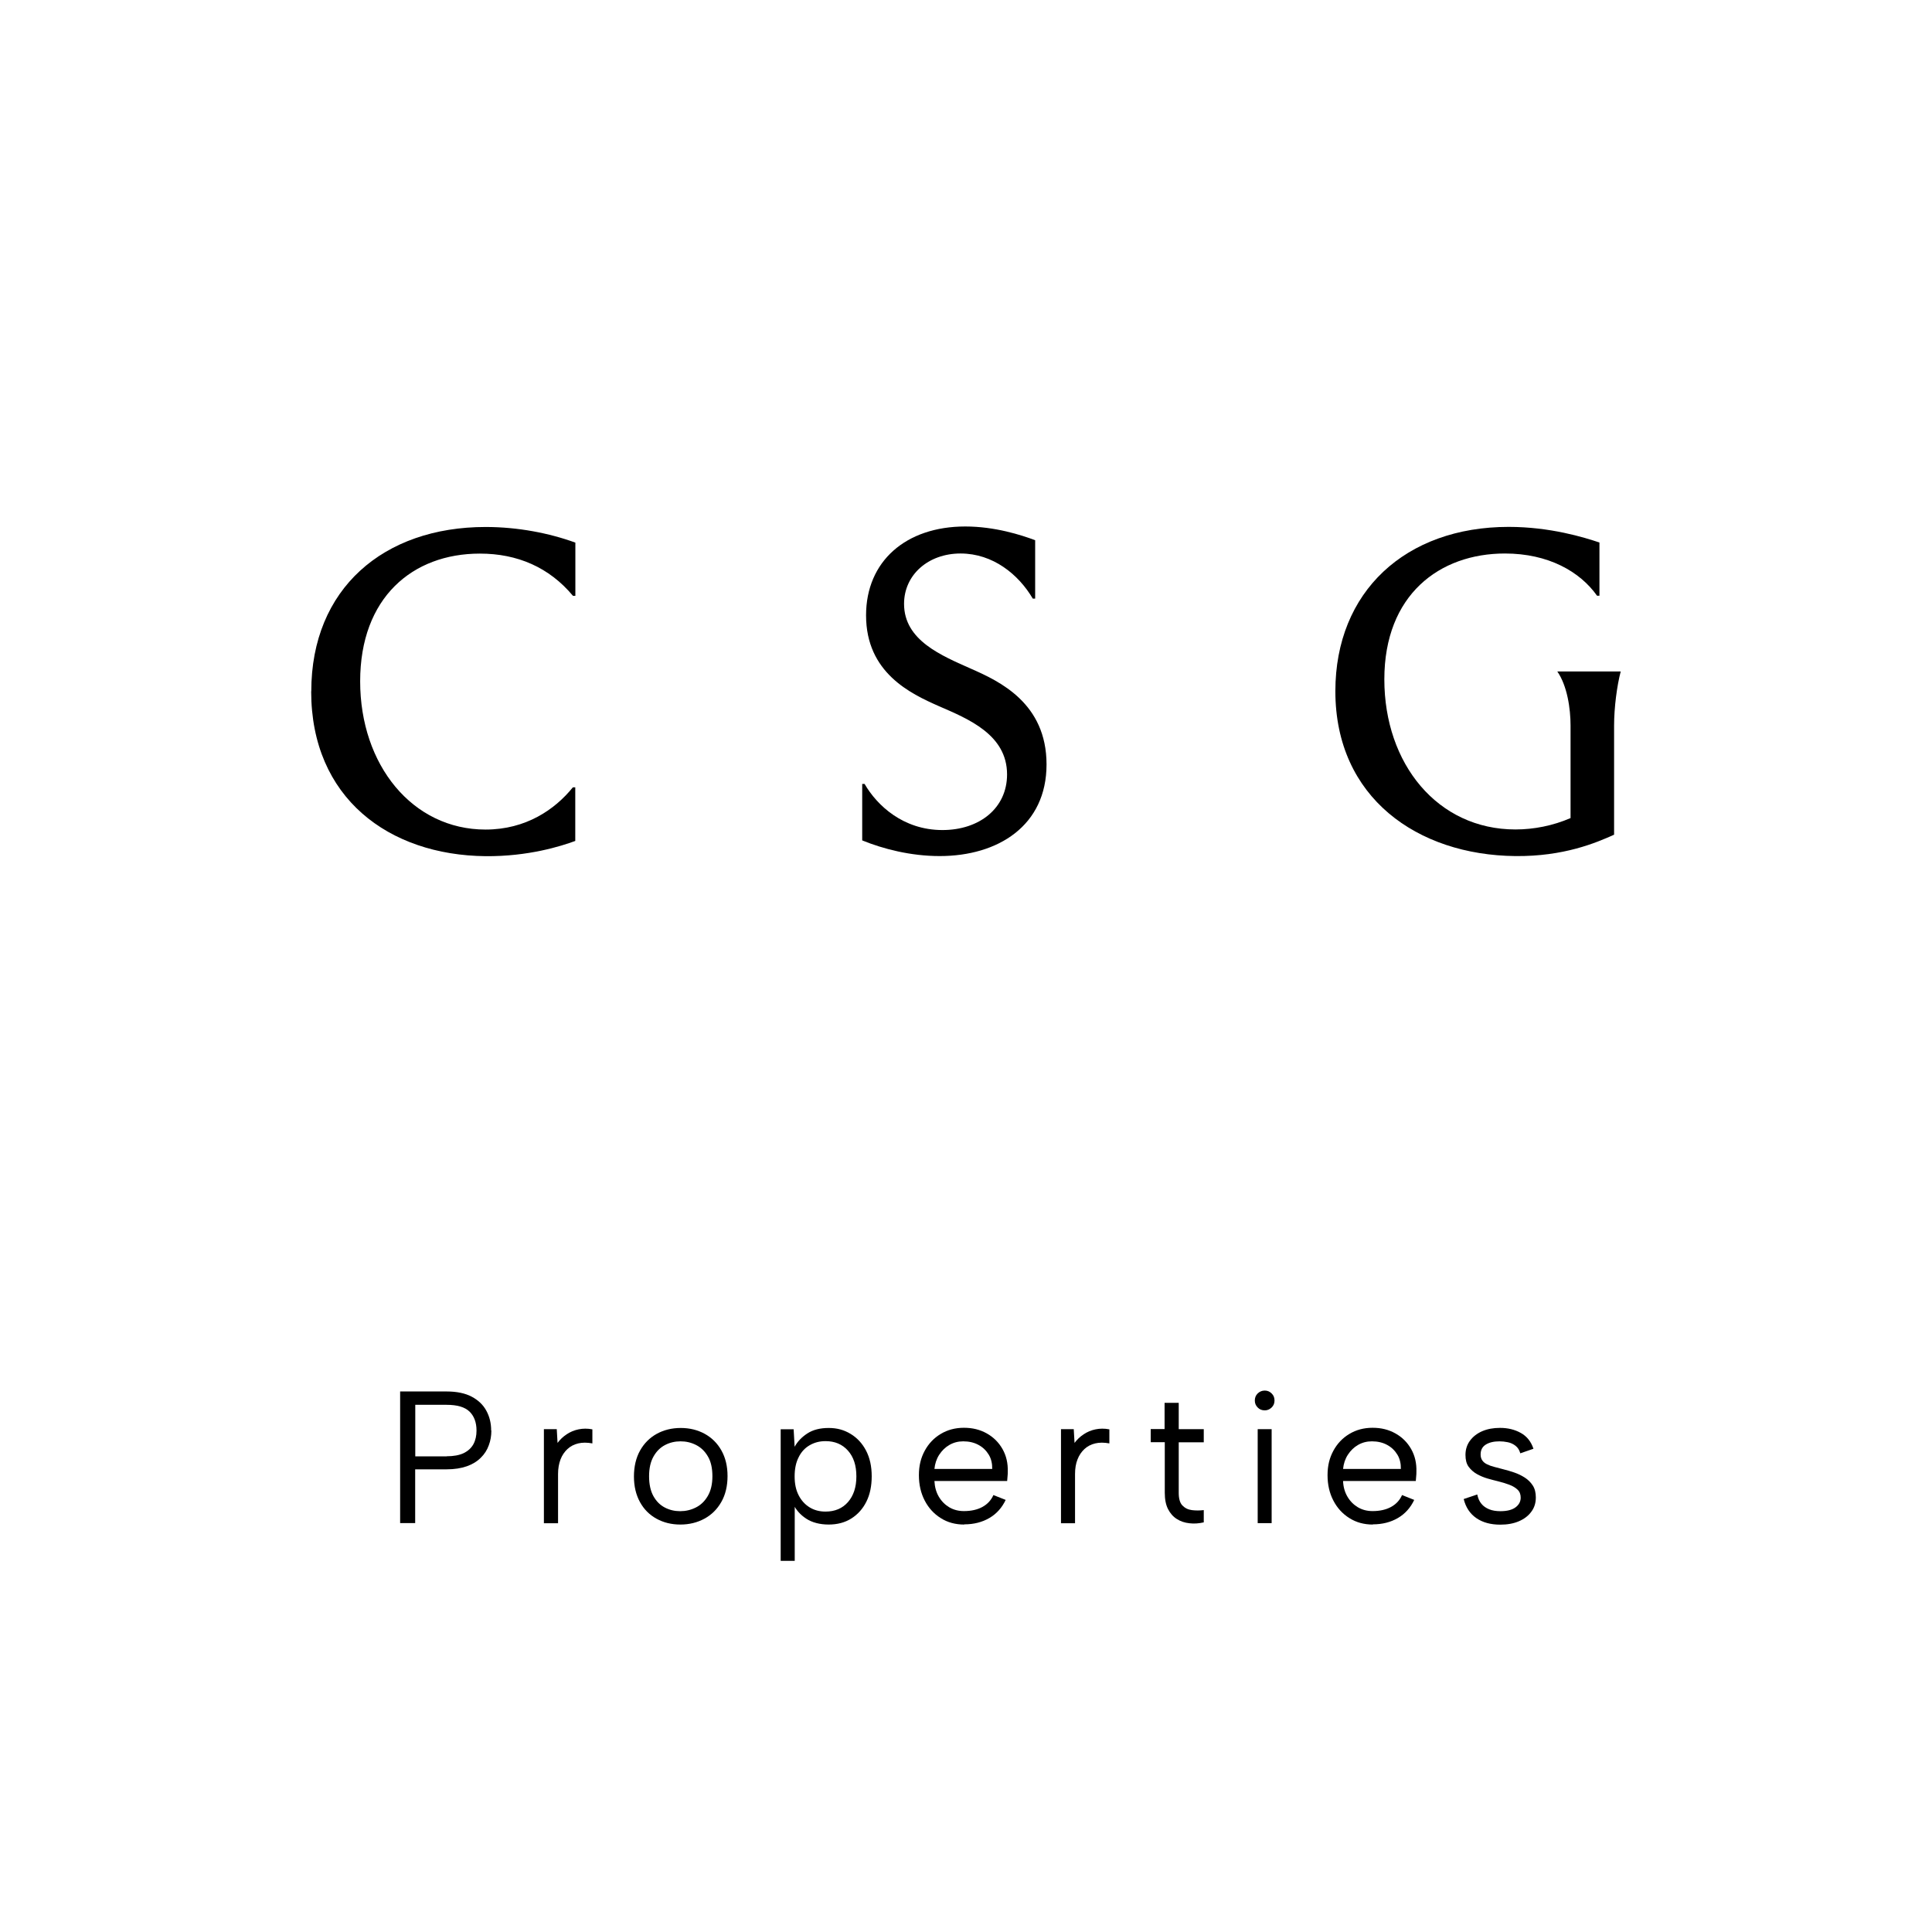 <?xml version="1.0" encoding="UTF-8"?><svg id="Layer_2" xmlns="http://www.w3.org/2000/svg" viewBox="0 0 195.26 195.26"><defs><style>.cls-1{fill:#fff;}</style></defs><g id="Layer_1-2"><rect class="cls-1" width="195.26" height="195.26"/><path d="m31.46,69.87c0-10.37,7.3-16.61,17.62-16.61,3.26,0,6.43.62,9.07,1.58v5.38h-.24c-2.4-2.88-5.62-4.27-9.41-4.27-6.82,0-12.1,4.46-12.1,12.91s5.28,14.98,12.67,14.98c4.08,0,7.01-2.02,8.83-4.27h.24v5.42c-1.44.53-4.75,1.58-9.07,1.54-9.79-.1-17.62-5.9-17.62-16.66Z"/><path d="m87.14,84.94v-5.71h.24c1.25,2.16,3.89,4.66,7.87,4.66,3.74,0,6.53-2.21,6.53-5.62,0-4.03-3.94-5.62-6.91-6.91-2.83-1.25-7.34-3.36-7.34-9.17,0-5.47,4.03-8.98,10.03-8.98,2.98,0,5.66.86,7.06,1.39v5.9h-.24c-1.44-2.45-4.03-4.56-7.3-4.56s-5.71,2.16-5.71,5.09c0,3.7,3.79,5.23,6.82,6.58,2.83,1.25,7.58,3.46,7.58,9.65s-4.9,9.26-10.8,9.26c-2.93,0-5.71-.72-7.82-1.58Z"/><path d="m163.8,67.86c-.38,1.44-.67,3.65-.67,5.47v11.03c-1.82.82-5.09,2.21-9.98,2.16-9.89-.1-18.19-5.9-18.19-16.66,0-10.08,7.1-16.61,17.52-16.61,4.18,0,7.63,1.06,9.17,1.58v5.38h-.24c-1.73-2.45-4.94-4.27-9.31-4.27-6.62,0-12.19,4.18-12.19,12.72s5.38,15.17,13.25,15.17c1.87,0,3.79-.38,5.57-1.15v-9.35c0-1.73-.34-4.03-1.34-5.47h6.43Z"/><path d="m49.66,144.58c0,.52-.08,1.02-.26,1.49-.17.48-.44.9-.81,1.26-.37.37-.84.66-1.41.86s-1.25.31-2.05.31h-3.17v5.43h-1.52v-13.3h4.69c1.04,0,1.89.18,2.55.53.67.36,1.16.83,1.48,1.43.32.59.48,1.25.48,1.98Zm-4.52,2.6c.71,0,1.29-.11,1.73-.32.44-.22.77-.52.98-.91s.31-.85.31-1.37c0-.82-.24-1.46-.71-1.92-.48-.46-1.25-.68-2.31-.68h-3.17v5.21h3.17Z"/><path d="m54.96,144.44h1.31l.08,1.39c.25-.34.56-.63.92-.87.36-.24.76-.41,1.2-.5.44-.09.9-.1,1.4,0v1.42c-.53-.1-1.01-.1-1.43,0-.42.1-.79.29-1.09.57-.3.28-.54.63-.7,1.05-.16.42-.25.92-.25,1.47v4.98h-1.43v-9.5Z"/><path d="m68.76,154.08c-.9,0-1.7-.2-2.41-.59-.71-.39-1.27-.95-1.67-1.68s-.61-1.59-.61-2.59.21-1.89.62-2.62c.41-.73.98-1.3,1.69-1.69.71-.39,1.52-.59,2.42-.59s1.71.2,2.42.59,1.28.95,1.69,1.68c.41.73.62,1.59.62,2.59s-.21,1.89-.63,2.62c-.42.74-.99,1.3-1.71,1.69-.72.39-1.53.59-2.43.59Zm-.02-1.35c.56,0,1.08-.12,1.58-.37s.9-.63,1.21-1.16c.31-.53.47-1.19.47-2s-.15-1.5-.46-2.01c-.3-.52-.7-.9-1.19-1.15-.49-.25-1.01-.37-1.57-.37s-1.08.12-1.56.37-.87.63-1.17,1.16c-.3.53-.45,1.19-.45,2s.15,1.49.44,2.01.67.9,1.15,1.15c.48.25.99.37,1.55.37Z"/><path d="m80.17,152.03l.15-.02v5.74h-1.42v-13.3h1.31l.1,1.77c.29-.53.72-.98,1.29-1.35.57-.37,1.29-.55,2.15-.55s1.56.2,2.22.6c.66.4,1.18.96,1.56,1.69s.57,1.59.57,2.59-.18,1.85-.54,2.57-.87,1.29-1.52,1.7c-.65.41-1.42.61-2.29.61s-1.67-.2-2.26-.59c-.6-.39-1.03-.88-1.31-1.46Zm6.38-2.83c0-1.09-.28-1.95-.85-2.59s-1.32-.96-2.27-.96c-.6,0-1.13.14-1.61.42-.48.28-.85.68-1.11,1.22-.27.53-.4,1.17-.4,1.92s.13,1.37.4,1.9c.27.53.64.94,1.11,1.23.47.29,1.01.43,1.61.43.95,0,1.71-.32,2.27-.96.56-.64.85-1.5.85-2.59Z"/><path d="m97.45,154.08c-.89,0-1.68-.21-2.37-.65-.69-.43-1.23-1.02-1.62-1.77-.39-.75-.59-1.6-.59-2.57s.2-1.75.59-2.47c.39-.72.93-1.29,1.62-1.7.68-.41,1.46-.62,2.34-.62s1.63.19,2.31.57c.68.38,1.21.91,1.59,1.58.38.67.56,1.44.53,2.3,0,.14,0,.29-.02.44-.01.15-.03.32-.04.49h-7.35c.03.59.17,1.12.44,1.58.27.46.62.81,1.05,1.07.44.26.93.39,1.49.39.73,0,1.36-.14,1.87-.42.51-.28.88-.68,1.11-1.2l1.24.49c-.38.8-.93,1.41-1.65,1.83-.72.42-1.56.64-2.53.64Zm2.83-5.62c.01-.54-.1-1.03-.35-1.44s-.59-.75-1.04-.99c-.44-.24-.96-.36-1.54-.36-.51,0-.97.12-1.39.36-.42.24-.76.57-1.04,1-.27.42-.43.9-.48,1.43h5.83Z"/><path d="m107.21,144.44h1.31l.08,1.39c.25-.34.56-.63.92-.87.36-.24.76-.41,1.2-.5.44-.09.9-.1,1.4,0v1.42c-.53-.1-1.01-.1-1.43,0-.42.1-.79.29-1.09.57-.3.28-.54.63-.7,1.05-.17.42-.25.92-.25,1.47v4.98h-1.42v-9.5Z"/><path d="m117.7,144.44v-2.66h1.43v2.66h2.53v1.33h-2.53v5.11c0,.58.12,1.01.37,1.27s.56.42.95.47c.39.05.79.05,1.21,0v1.24c-.49.11-.98.15-1.45.09-.47-.05-.9-.19-1.27-.43-.37-.23-.67-.57-.89-1s-.33-.98-.33-1.65v-5.11h-1.42v-1.33h1.42Z"/><path d="m127.83,142.54c-.29,0-.53-.09-.72-.29-.19-.19-.29-.42-.29-.7s.09-.53.29-.72.43-.29.72-.29c.27,0,.5.1.69.29.2.19.29.43.29.72s-.1.51-.29.7c-.2.19-.43.29-.69.29Zm-.72,1.9h1.41v9.5h-1.41v-9.5Z"/><path d="m138.75,154.08c-.89,0-1.67-.21-2.37-.65-.69-.43-1.23-1.02-1.62-1.77-.39-.75-.59-1.6-.59-2.57s.2-1.75.59-2.47c.39-.72.93-1.29,1.62-1.7.68-.41,1.46-.62,2.34-.62s1.63.19,2.31.57,1.21.91,1.59,1.58c.38.67.56,1.44.53,2.3,0,.14,0,.29-.02.44-.01.15-.03.32-.04.49h-7.35c.02.59.17,1.12.44,1.58.27.46.62.81,1.05,1.07.44.26.93.39,1.49.39.73,0,1.36-.14,1.87-.42.51-.28.88-.68,1.11-1.2l1.23.49c-.38.8-.93,1.41-1.65,1.83-.72.42-1.56.64-2.53.64Zm2.83-5.62c.01-.54-.1-1.03-.35-1.44s-.59-.75-1.04-.99c-.44-.24-.96-.36-1.54-.36-.51,0-.97.12-1.39.36-.42.24-.76.57-1.04,1-.27.42-.43.9-.48,1.43h5.83Z"/><path d="m149.3,151.04c.08.38.21.69.42.94.2.25.47.43.79.56.32.13.7.19,1.13.19.67,0,1.18-.13,1.53-.39s.52-.59.52-.98c0-.33-.1-.6-.31-.8-.21-.2-.48-.37-.83-.5s-.72-.25-1.14-.35c-.33-.08-.68-.17-1.06-.28s-.74-.26-1.08-.45c-.34-.19-.62-.44-.84-.74-.22-.3-.32-.7-.32-1.2,0-.54.15-1.02.45-1.43.3-.41.71-.73,1.23-.96.53-.23,1.13-.34,1.81-.34.79,0,1.49.17,2.1.51s1.04.87,1.28,1.6l-1.33.46c-.09-.33-.25-.58-.48-.76s-.49-.3-.78-.36c-.29-.06-.57-.09-.85-.09-.57,0-1.03.11-1.38.33-.35.22-.52.55-.52,1,0,.24.06.44.17.6.11.16.27.29.48.39.2.1.44.19.72.26.28.07.58.15.91.24.37.09.74.2,1.12.33s.73.3,1.06.51c.33.21.6.48.81.8.21.32.31.73.31,1.21,0,.56-.15,1.04-.46,1.45-.3.41-.72.73-1.26.96-.54.23-1.16.34-1.87.34-.98,0-1.78-.22-2.42-.66-.64-.44-1.07-1.08-1.28-1.93l1.37-.46Z"/></g></svg>